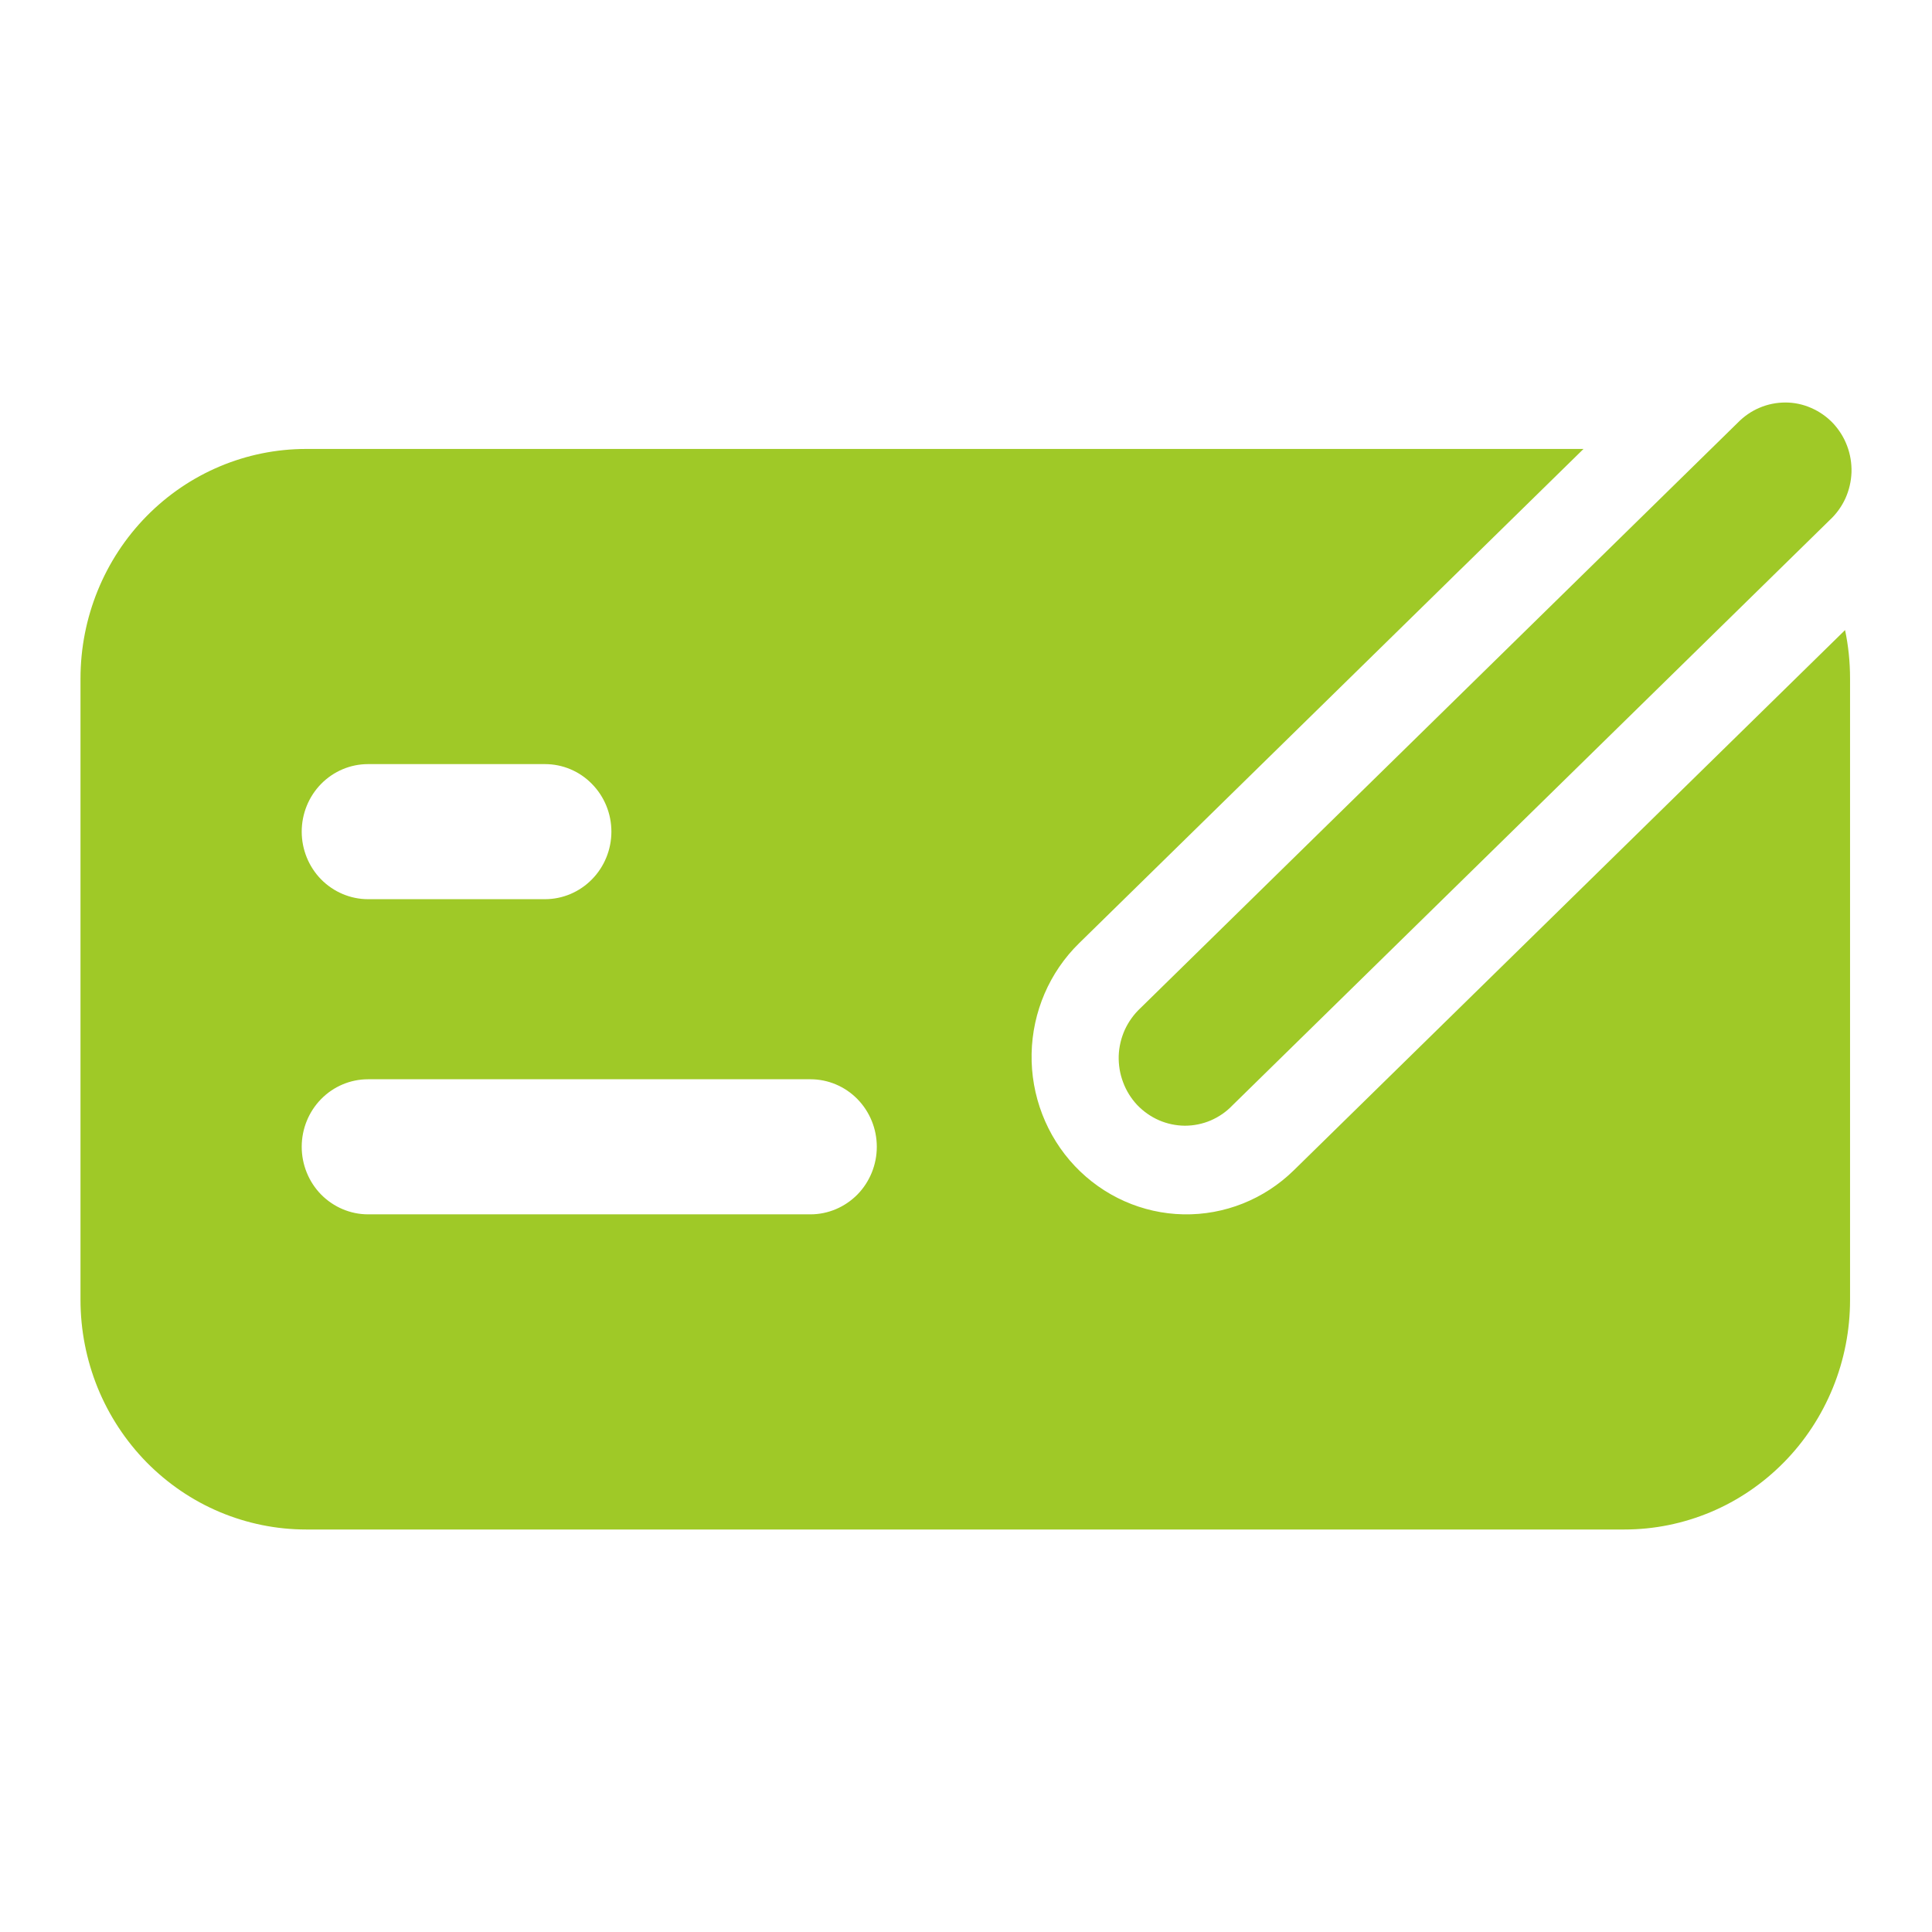 <?xml version="1.0" encoding="UTF-8"?> <svg xmlns="http://www.w3.org/2000/svg" width="24" height="24" viewBox="0 0 24 24" fill="none"><path d="M22.73 6.46C22.811 6.385 22.877 6.294 22.924 6.192C22.97 6.09 22.996 5.979 23 5.867C23.003 5.755 22.985 5.643 22.945 5.538C22.906 5.434 22.846 5.338 22.77 5.257C22.693 5.176 22.601 5.112 22.5 5.068C22.398 5.023 22.289 5 22.179 5C22.069 5 21.959 5.022 21.858 5.065C21.756 5.108 21.664 5.172 21.586 5.252L14.167 12.523C14.086 12.599 14.02 12.69 13.973 12.792C13.927 12.894 13.901 13.004 13.897 13.116C13.894 13.229 13.912 13.34 13.952 13.445C13.991 13.55 14.051 13.646 14.127 13.727C14.204 13.807 14.296 13.872 14.397 13.916C14.498 13.96 14.608 13.983 14.718 13.984C14.828 13.984 14.938 13.962 15.039 13.919C15.141 13.875 15.233 13.812 15.31 13.731L22.73 6.46ZM19.671 5.577H3.803C3.059 5.577 2.347 5.877 1.821 6.412C1.295 6.947 1 7.673 1 8.429V16.148C1 16.522 1.073 16.893 1.213 17.239C1.354 17.585 1.561 17.9 1.821 18.165C2.081 18.429 2.39 18.64 2.73 18.783C3.07 18.926 3.435 19 3.803 19H20.18C20.548 19 20.912 18.926 21.252 18.783C21.592 18.64 21.901 18.429 22.161 18.165C22.422 17.9 22.628 17.585 22.769 17.239C22.91 16.893 22.982 16.522 22.982 16.148V8.429C22.982 8.222 22.961 8.021 22.92 7.827L16.072 14.538C15.705 14.898 15.211 15.095 14.701 15.085C14.191 15.075 13.706 14.859 13.352 14.485C12.999 14.111 12.805 13.609 12.815 13.09C12.825 12.571 13.037 12.077 13.405 11.717L19.671 5.577ZM3.748 10.331C3.748 10.108 3.835 9.895 3.989 9.738C4.144 9.58 4.354 9.492 4.572 9.492H6.77C6.989 9.492 7.199 9.58 7.353 9.738C7.508 9.895 7.595 10.108 7.595 10.331C7.595 10.553 7.508 10.767 7.353 10.924C7.199 11.081 6.989 11.17 6.77 11.17H4.572C4.354 11.17 4.144 11.081 3.989 10.924C3.835 10.767 3.748 10.553 3.748 10.331ZM3.748 14.246C3.748 14.023 3.835 13.81 3.989 13.653C4.144 13.495 4.354 13.407 4.572 13.407H10.068C10.286 13.407 10.496 13.495 10.651 13.653C10.805 13.81 10.892 14.023 10.892 14.246C10.892 14.468 10.805 14.682 10.651 14.839C10.496 14.996 10.286 15.085 10.068 15.085H4.572C4.354 15.085 4.144 14.996 3.989 14.839C3.835 14.682 3.748 14.468 3.748 14.246Z" fill="#9FC927"></path></svg> 